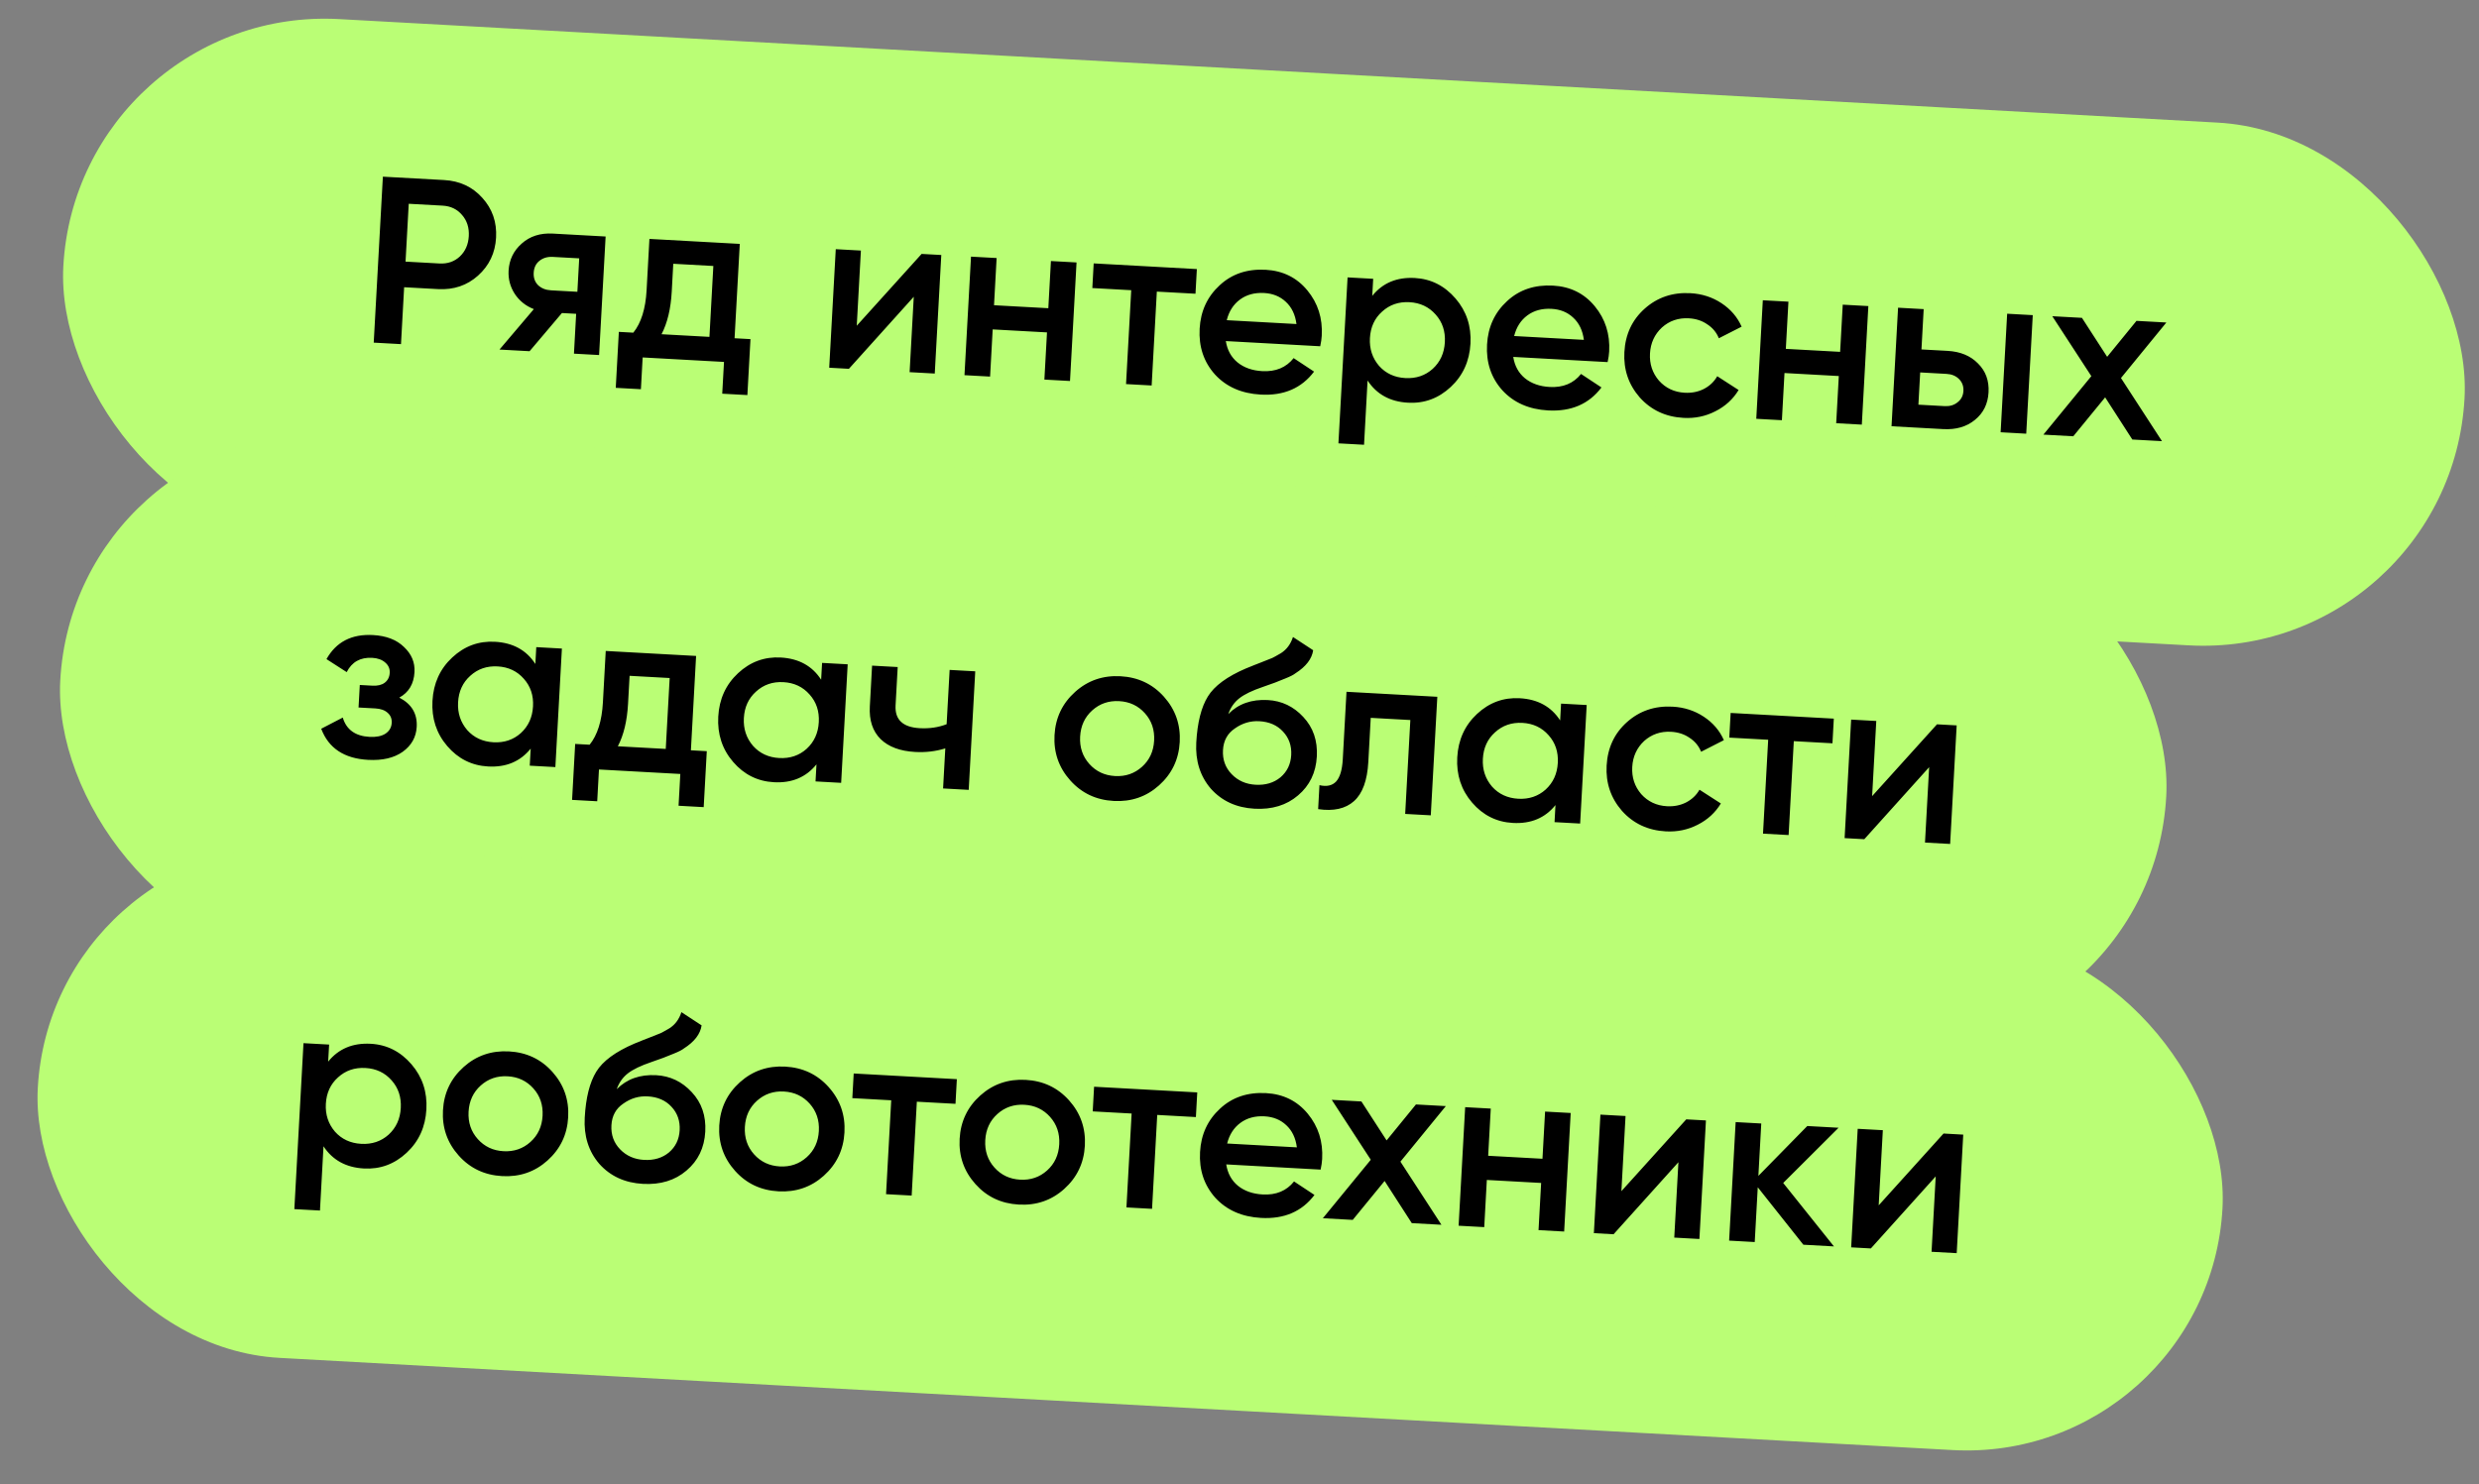 <?xml version="1.0" encoding="UTF-8"?> <svg xmlns="http://www.w3.org/2000/svg" width="167" height="100" viewBox="0 0 167 100" fill="none"><rect x="0" y="0" width="167" height="100" fill="#808080" stroke="none"/><rect x="5.238" y="0.316" width="162.004" height="35.279" rx="17.64" transform="rotate(3.155 5.238 0.316)" fill="#BAFE75"></rect><path d="M25.793 11.905L29.914 12.132C30.969 12.19 31.828 12.59 32.492 13.332C33.167 14.074 33.476 14.967 33.418 16.011C33.361 17.044 32.956 17.897 32.203 18.572C31.462 19.236 30.564 19.539 29.509 19.481L27.225 19.355L27.013 23.189L25.176 23.088L25.793 11.905ZM27.32 17.629L29.604 17.755C30.148 17.785 30.605 17.629 30.976 17.286C31.348 16.933 31.55 16.474 31.581 15.909C31.612 15.345 31.462 14.872 31.13 14.49C30.799 14.098 30.362 13.887 29.819 13.857L27.535 13.731L27.32 17.629ZM37.236 15.74L40.798 15.937L40.358 23.924L38.665 23.831L38.813 21.147L37.854 21.094L35.677 23.666L33.648 23.555L35.962 20.83C35.418 20.618 34.988 20.274 34.673 19.797C34.368 19.321 34.231 18.801 34.262 18.236C34.303 17.502 34.598 16.893 35.148 16.41C35.699 15.917 36.395 15.694 37.236 15.74ZM37.121 19.564L38.895 19.662L39.019 17.409L37.245 17.311C36.883 17.291 36.579 17.381 36.333 17.581C36.098 17.771 35.972 18.037 35.953 18.378C35.934 18.718 36.031 18.996 36.243 19.211C36.467 19.426 36.759 19.544 37.121 19.564ZM49.836 16.435L49.485 22.793L50.556 22.852L50.348 26.622L48.654 26.529L48.773 24.388L43.293 24.086L43.175 26.227L41.481 26.134L41.689 22.363L42.664 22.417C43.191 21.762 43.489 20.812 43.558 19.566L43.749 16.099L49.836 16.435ZM44.565 22.522L47.792 22.7L48.055 17.923L45.355 17.774L45.252 19.659C45.188 20.81 44.959 21.764 44.565 22.522ZM57.716 21.949L62.085 17.11L63.411 17.183L62.971 25.171L61.277 25.078L61.557 19.997L57.187 24.852L55.861 24.779L56.302 16.791L57.995 16.884L57.716 21.949ZM70.621 20.769L70.797 17.59L72.522 17.685L72.082 25.673L70.356 25.578L70.532 22.399L66.873 22.197L66.698 25.376L64.973 25.281L65.413 17.293L67.138 17.388L66.963 20.568L70.621 20.769ZM73.677 17.749L80.627 18.132L80.535 19.793L77.931 19.65L77.582 25.976L75.857 25.881L76.206 19.555L73.586 19.41L73.677 17.749ZM88.938 23.333L82.579 22.983C82.674 23.586 82.936 24.065 83.366 24.42C83.805 24.776 84.361 24.972 85.032 25.009C85.937 25.059 86.642 24.766 87.147 24.132L88.523 25.041C87.682 26.159 86.484 26.675 84.929 26.589C83.64 26.518 82.612 26.067 81.847 25.234C81.092 24.391 80.748 23.362 80.815 22.148C80.88 20.966 81.329 19.992 82.162 19.226C82.984 18.459 84.018 18.11 85.264 18.179C86.425 18.243 87.361 18.706 88.072 19.568C88.783 20.43 89.106 21.446 89.041 22.618C89.03 22.831 88.995 23.069 88.938 23.333ZM82.641 21.576L87.338 21.835C87.255 21.2 87.016 20.701 86.619 20.337C86.233 19.974 85.747 19.776 85.162 19.744C84.523 19.709 83.98 19.855 83.535 20.183C83.09 20.511 82.792 20.975 82.641 21.576ZM95.313 18.733C96.4 18.793 97.314 19.255 98.057 20.118C98.79 20.97 99.124 21.982 99.06 23.154C98.994 24.336 98.551 25.311 97.729 26.077C96.907 26.844 95.947 27.197 94.85 27.136C93.647 27.07 92.739 26.571 92.128 25.64L91.89 29.97L90.164 29.875L90.781 18.692L92.506 18.787L92.443 19.937C93.142 19.067 94.099 18.666 95.313 18.733ZM92.903 24.657C93.356 25.163 93.945 25.436 94.669 25.476C95.393 25.516 96.008 25.309 96.514 24.856C97.02 24.393 97.294 23.794 97.334 23.059C97.375 22.324 97.168 21.704 96.716 21.198C96.263 20.682 95.675 20.403 94.951 20.363C94.227 20.324 93.611 20.535 93.105 20.999C92.599 21.452 92.326 22.046 92.286 22.78C92.246 23.505 92.452 24.13 92.903 24.657ZM108.299 24.4L101.941 24.05C102.036 24.653 102.298 25.132 102.727 25.487C103.167 25.843 103.722 26.039 104.393 26.076C105.298 26.126 106.003 25.833 106.508 25.199L107.884 26.108C107.043 27.226 105.845 27.742 104.29 27.657C103.001 27.585 101.974 27.134 101.208 26.301C100.453 25.458 100.109 24.43 100.176 23.215C100.241 22.033 100.69 21.059 101.523 20.293C102.345 19.526 103.379 19.178 104.625 19.246C105.786 19.31 106.722 19.773 107.433 20.635C108.144 21.497 108.467 22.513 108.403 23.685C108.391 23.898 108.356 24.136 108.299 24.4ZM102.002 22.643L106.699 22.902C106.617 22.267 106.377 21.768 105.98 21.404C105.595 21.041 105.109 20.843 104.523 20.811C103.884 20.776 103.342 20.922 102.896 21.25C102.451 21.578 102.153 22.042 102.002 22.643ZM113.414 28.159C112.21 28.093 111.226 27.633 110.461 26.779C109.708 25.915 109.363 24.897 109.428 23.725C109.493 22.532 109.948 21.559 110.79 20.804C111.644 20.039 112.673 19.69 113.877 19.756C114.654 19.799 115.352 20.024 115.971 20.432C116.589 20.84 117.041 21.367 117.326 22.013L115.792 22.794C115.633 22.401 115.372 22.087 115.011 21.854C114.661 21.61 114.247 21.475 113.767 21.449C113.065 21.41 112.46 21.617 111.955 22.07C111.459 22.534 111.192 23.117 111.153 23.82C111.114 24.523 111.316 25.133 111.757 25.648C112.21 26.154 112.788 26.426 113.491 26.465C113.96 26.491 114.386 26.408 114.771 26.215C115.166 26.013 115.471 25.725 115.684 25.352L117.123 26.281C116.747 26.901 116.223 27.38 115.553 27.716C114.894 28.054 114.18 28.202 113.414 28.159ZM123.962 23.709L124.138 20.53L125.863 20.625L125.423 28.613L123.697 28.518L123.873 25.339L120.214 25.137L120.039 28.316L118.313 28.221L118.754 20.233L120.479 20.328L120.304 23.508L123.962 23.709ZM129.441 23.547L131.198 23.643C132.061 23.691 132.745 23.974 133.25 24.494C133.767 25.003 134.004 25.651 133.96 26.44C133.917 27.217 133.611 27.836 133.041 28.296C132.481 28.756 131.77 28.963 130.907 28.915L127.425 28.723L127.865 20.735L129.59 20.831L129.441 23.547ZM134.774 29.128L135.214 21.14L136.939 21.236L136.499 29.224L134.774 29.128ZM129.235 27.269L131.009 27.367C131.35 27.385 131.637 27.3 131.872 27.11C132.118 26.92 132.249 26.666 132.267 26.346C132.284 26.027 132.187 25.76 131.974 25.545C131.762 25.33 131.48 25.213 131.129 25.194L129.355 25.096L129.235 27.269ZM142.881 25.473L145.643 29.727L143.646 29.617L141.815 26.776L139.668 29.398L137.655 29.287L140.885 25.347L138.255 21.308L140.252 21.418L141.95 24.044L143.926 21.621L145.939 21.732L142.881 25.473Z" fill="black"></path><rect x="5.031" y="28.233" width="142.086" height="35.279" rx="17.64" transform="rotate(3.155 5.031 28.233)" fill="#BAFE75"></rect><path d="M26.899 47.009C27.73 47.439 28.121 48.096 28.072 48.98C28.034 49.673 27.72 50.232 27.13 50.659C26.541 51.075 25.762 51.257 24.793 51.203C23.184 51.114 22.133 50.416 21.639 49.106L23.091 48.353C23.335 49.168 23.936 49.602 24.894 49.654C25.341 49.679 25.698 49.608 25.963 49.441C26.23 49.263 26.371 49.02 26.388 48.711C26.404 48.434 26.314 48.21 26.121 48.039C25.928 47.858 25.65 47.757 25.288 47.737L24.154 47.675L24.238 46.157L25.084 46.204C25.436 46.223 25.712 46.158 25.912 46.009C26.124 45.85 26.238 45.626 26.254 45.339C26.269 45.062 26.169 44.832 25.955 44.649C25.741 44.456 25.448 44.349 25.076 44.328C24.277 44.284 23.704 44.605 23.356 45.291L21.994 44.415C22.646 43.254 23.69 42.714 25.128 42.793C26.023 42.842 26.718 43.11 27.215 43.597C27.723 44.074 27.959 44.637 27.923 45.286C27.879 46.085 27.538 46.659 26.899 47.009ZM36.065 44.742L36.127 43.607L37.853 43.703L37.413 51.69L35.687 51.595L35.751 50.445C35.051 51.315 34.094 51.716 32.88 51.649C31.783 51.589 30.868 51.132 30.135 50.28C29.402 49.428 29.068 48.41 29.134 47.228C29.199 46.046 29.642 45.071 30.465 44.305C31.287 43.538 32.246 43.185 33.343 43.246C34.557 43.313 35.465 43.811 36.065 44.742ZM31.477 49.2C31.93 49.706 32.518 49.978 33.242 50.018C33.967 50.058 34.581 49.852 35.087 49.399C35.593 48.935 35.867 48.336 35.907 47.601C35.948 46.867 35.742 46.246 35.289 45.74C34.837 45.224 34.248 44.946 33.524 44.906C32.8 44.866 32.185 45.078 31.678 45.541C31.173 45.994 30.899 46.588 30.859 47.323C30.819 48.047 31.025 48.673 31.477 49.2ZM46.893 44.201L46.543 50.559L47.613 50.618L47.405 54.389L45.712 54.295L45.83 52.154L40.35 51.852L40.232 53.993L38.539 53.9L38.747 50.13L39.721 50.183C40.249 49.529 40.547 48.578 40.615 47.332L40.806 43.865L46.893 44.201ZM41.622 50.288L44.849 50.466L45.113 45.689L42.413 45.54L42.309 47.425C42.245 48.576 42.017 49.53 41.622 50.288ZM55.317 45.803L55.38 44.669L57.105 44.764L56.665 52.752L54.939 52.656L55.003 51.506C54.303 52.376 53.346 52.777 52.132 52.71C51.035 52.65 50.12 52.193 49.387 51.341C48.654 50.489 48.321 49.471 48.386 48.289C48.451 47.107 48.894 46.133 49.717 45.366C50.539 44.599 51.498 44.246 52.595 44.307C53.809 44.374 54.717 44.872 55.317 45.803ZM50.729 50.261C51.181 50.767 51.77 51.04 52.494 51.08C53.218 51.119 53.834 50.913 54.339 50.46C54.846 49.997 55.119 49.397 55.159 48.663C55.2 47.928 54.994 47.307 54.541 46.802C54.089 46.285 53.5 46.007 52.776 45.967C52.052 45.927 51.437 46.139 50.93 46.603C50.425 47.056 50.151 47.649 50.111 48.384C50.071 49.108 50.277 49.734 50.729 50.261ZM63.771 48.801L63.973 45.142L65.698 45.237L65.258 53.225L63.532 53.13L63.681 50.43C63.04 50.63 62.362 50.71 61.649 50.671C60.637 50.615 59.862 50.327 59.325 49.806C58.788 49.274 58.545 48.539 58.597 47.602L58.748 44.854L60.474 44.949L60.331 47.537C60.278 48.496 60.822 49.007 61.961 49.069C62.611 49.105 63.214 49.016 63.771 48.801ZM78.079 52.922C77.225 53.687 76.207 54.037 75.025 53.972C73.843 53.907 72.869 53.447 72.104 52.593C71.329 51.728 70.974 50.709 71.039 49.538C71.103 48.366 71.568 47.393 72.433 46.618C73.288 45.853 74.306 45.503 75.488 45.569C76.67 45.634 77.644 46.093 78.409 46.947C79.183 47.813 79.538 48.831 79.474 50.003C79.409 51.174 78.944 52.147 78.079 52.922ZM72.764 49.633C72.724 50.357 72.931 50.972 73.383 51.478C73.836 51.983 74.414 52.256 75.117 52.294C75.82 52.333 76.424 52.126 76.93 51.673C77.436 51.22 77.709 50.632 77.749 49.908C77.788 49.183 77.582 48.568 77.129 48.063C76.676 47.557 76.098 47.285 75.395 47.246C74.692 47.207 74.088 47.414 73.582 47.867C73.077 48.32 72.804 48.909 72.764 49.633ZM84.509 54.495C83.295 54.428 82.315 53.978 81.571 53.147C80.848 52.306 80.52 51.267 80.588 50.032C80.662 48.69 80.922 47.657 81.368 46.934C81.803 46.221 82.66 45.59 83.94 45.041C83.984 45.022 84.055 44.994 84.153 44.956C84.263 44.909 84.377 44.862 84.498 44.815C84.618 44.769 84.738 44.722 84.858 44.675C85.316 44.497 85.6 44.385 85.71 44.337C85.775 44.309 85.968 44.202 86.288 44.017C86.676 43.771 86.947 43.407 87.102 42.924L88.463 43.816C88.377 44.399 87.98 44.916 87.271 45.369C87.148 45.469 86.923 45.585 86.595 45.716L85.891 45.998L85.073 46.289C84.366 46.528 83.839 46.782 83.493 47.051C83.147 47.321 82.898 47.676 82.745 48.116C83.424 47.427 84.312 47.113 85.409 47.173C86.346 47.225 87.143 47.605 87.798 48.314C88.464 49.024 88.768 49.911 88.709 50.976C88.649 52.063 88.227 52.937 87.443 53.599C86.669 54.261 85.691 54.56 84.509 54.495ZM84.582 52.88C85.253 52.917 85.812 52.75 86.26 52.38C86.708 51.998 86.949 51.499 86.984 50.881C87.018 50.253 86.834 49.725 86.43 49.296C86.037 48.869 85.505 48.636 84.834 48.599C84.237 48.567 83.689 48.729 83.189 49.086C82.689 49.421 82.422 49.909 82.387 50.548C82.352 51.187 82.546 51.726 82.971 52.166C83.395 52.606 83.932 52.844 84.582 52.88ZM90.708 46.616L96.826 46.953L96.386 54.941L94.661 54.846L95.009 48.519L92.341 48.372L92.178 51.344C92.109 52.59 91.788 53.47 91.215 53.983C90.642 54.496 89.836 54.676 88.798 54.523L88.886 52.909C89.372 53.021 89.745 52.94 90.006 52.666C90.267 52.382 90.417 51.882 90.457 51.169L90.708 46.616ZM105.101 48.547L105.163 47.413L106.889 47.508L106.448 55.495L104.723 55.4L104.786 54.25C104.087 55.12 103.13 55.521 101.916 55.454C100.819 55.394 99.904 54.937 99.171 54.085C98.438 53.233 98.104 52.215 98.169 51.033C98.235 49.851 98.678 48.877 99.5 48.11C100.322 47.343 101.282 46.99 102.379 47.051C103.593 47.118 104.5 47.616 105.101 48.547ZM100.512 53.005C100.965 53.511 101.554 53.783 102.278 53.824C103.002 53.863 103.617 53.657 104.123 53.204C104.629 52.741 104.903 52.141 104.943 51.407C104.984 50.672 104.777 50.051 104.325 49.546C103.872 49.029 103.284 48.751 102.56 48.711C101.836 48.671 101.22 48.883 100.714 49.347C100.208 49.8 99.935 50.393 99.895 51.128C99.855 51.852 100.061 52.478 100.512 53.005ZM112.218 56.022C111.015 55.956 110.031 55.495 109.266 54.641C108.512 53.777 108.168 52.759 108.232 51.588C108.298 50.395 108.752 49.421 109.595 48.666C110.449 47.901 111.478 47.552 112.681 47.619C113.459 47.661 114.157 47.887 114.775 48.295C115.394 48.703 115.846 49.23 116.13 49.876L114.597 50.657C114.437 50.263 114.177 49.95 113.816 49.716C113.466 49.473 113.051 49.338 112.572 49.311C111.869 49.272 111.265 49.48 110.759 49.932C110.264 50.396 109.996 50.98 109.958 51.683C109.919 52.386 110.12 52.995 110.562 53.511C111.015 54.017 111.593 54.289 112.296 54.328C112.764 54.353 113.191 54.27 113.575 54.078C113.971 53.875 114.275 53.587 114.488 53.215L115.927 54.143C115.551 54.763 115.028 55.242 114.358 55.579C113.698 55.916 112.985 56.064 112.218 56.022ZM116.587 48.042L123.536 48.425L123.445 50.087L120.841 49.943L120.492 56.27L118.767 56.175L119.115 49.848L116.495 49.704L116.587 48.042ZM126.118 53.647L130.487 48.808L131.813 48.881L131.373 56.869L129.679 56.776L129.959 51.696L125.59 56.55L124.264 56.477L124.704 48.49L126.397 48.583L126.118 53.647Z" fill="black"></path><rect x="3.496" y="56.077" width="147.398" height="34.526" rx="17.263" transform="rotate(3.155 3.496 56.077)" fill="#BAFE75"></rect><path d="M24.978 70.335C26.064 70.395 26.979 70.857 27.722 71.721C28.455 72.573 28.789 73.585 28.724 74.756C28.659 75.939 28.216 76.913 27.393 77.68C26.571 78.446 25.612 78.799 24.515 78.739C23.311 78.672 22.404 78.174 21.793 77.243L21.555 81.572L19.829 81.477L20.445 70.294L22.171 70.389L22.107 71.539C22.807 70.67 23.764 70.269 24.978 70.335ZM22.568 76.26C23.021 76.766 23.61 77.038 24.334 77.078C25.058 77.118 25.673 76.912 26.179 76.459C26.685 75.995 26.959 75.396 26.999 74.661C27.04 73.926 26.833 73.306 26.381 72.8C25.928 72.284 25.34 72.006 24.616 71.966C23.892 71.926 23.276 72.138 22.77 72.601C22.264 73.054 21.991 73.648 21.951 74.383C21.911 75.107 22.117 75.733 22.568 76.26ZM36.881 78.202C36.027 78.967 35.009 79.317 33.827 79.252C32.645 79.187 31.671 78.727 30.906 77.873C30.131 77.008 29.776 75.989 29.841 74.818C29.905 73.646 30.37 72.673 31.236 71.898C32.09 71.133 33.108 70.784 34.29 70.849C35.472 70.914 36.446 71.373 37.211 72.228C37.986 73.093 38.341 74.111 38.276 75.283C38.212 76.454 37.746 77.427 36.881 78.202ZM31.566 74.913C31.526 75.637 31.733 76.252 32.186 76.758C32.639 77.263 33.216 77.536 33.919 77.574C34.622 77.613 35.227 77.406 35.732 76.953C36.238 76.5 36.511 75.912 36.551 75.188C36.591 74.463 36.384 73.848 35.931 73.343C35.478 72.837 34.901 72.565 34.198 72.526C33.495 72.487 32.89 72.694 32.385 73.147C31.879 73.6 31.606 74.189 31.566 74.913ZM43.311 79.775C42.097 79.708 41.117 79.258 40.373 78.427C39.65 77.586 39.322 76.548 39.391 75.312C39.465 73.97 39.724 72.938 40.17 72.214C40.605 71.501 41.462 70.87 42.742 70.321C42.786 70.302 42.857 70.274 42.955 70.237C43.065 70.189 43.18 70.142 43.3 70.095C43.42 70.049 43.54 70.002 43.66 69.955C44.118 69.777 44.402 69.665 44.512 69.617C44.577 69.589 44.77 69.482 45.09 69.297C45.478 69.051 45.749 68.687 45.904 68.204L47.265 69.096C47.179 69.679 46.782 70.197 46.073 70.649C45.95 70.749 45.725 70.865 45.397 70.996L44.693 71.278L43.875 71.569C43.168 71.808 42.641 72.062 42.295 72.331C41.949 72.601 41.7 72.956 41.547 73.396C42.226 72.707 43.114 72.393 44.211 72.453C45.148 72.505 45.945 72.885 46.6 73.594C47.266 74.304 47.57 75.191 47.511 76.256C47.451 77.343 47.029 78.217 46.245 78.879C45.471 79.541 44.493 79.84 43.311 79.775ZM43.384 78.16C44.055 78.197 44.614 78.03 45.062 77.66C45.51 77.279 45.752 76.779 45.786 76.161C45.82 75.533 45.636 75.005 45.232 74.576C44.839 74.149 44.307 73.917 43.636 73.88C43.039 73.847 42.491 74.009 41.991 74.366C41.491 74.701 41.224 75.189 41.189 75.828C41.154 76.467 41.348 77.006 41.773 77.447C42.197 77.886 42.734 78.124 43.384 78.16ZM55.494 79.228C54.64 79.993 53.621 80.343 52.439 80.278C51.257 80.213 50.283 79.753 49.519 78.899C48.744 78.034 48.389 77.015 48.453 75.844C48.518 74.672 48.983 73.699 49.848 72.924C50.702 72.159 51.72 71.809 52.902 71.874C54.085 71.94 55.058 72.399 55.823 73.253C56.598 74.119 56.953 75.137 56.888 76.309C56.824 77.48 56.359 78.453 55.494 79.228ZM50.179 75.939C50.139 76.663 50.345 77.278 50.798 77.784C51.251 78.289 51.829 78.562 52.532 78.6C53.235 78.639 53.839 78.432 54.345 77.979C54.85 77.526 55.123 76.938 55.163 76.213C55.203 75.489 54.996 74.874 54.544 74.369C54.091 73.863 53.513 73.591 52.81 73.552C52.107 73.513 51.503 73.72 50.997 74.173C50.491 74.626 50.218 75.215 50.179 75.939ZM57.51 72.337L64.459 72.72L64.368 74.381L61.764 74.238L61.415 80.564L59.69 80.469L60.038 74.143L57.418 73.998L57.51 72.337ZM71.688 80.121C70.834 80.886 69.816 81.236 68.633 81.17C67.451 81.105 66.478 80.646 65.713 79.791C64.938 78.926 64.583 77.908 64.647 76.736C64.712 75.565 65.177 74.591 66.042 73.817C66.896 73.052 67.914 72.702 69.097 72.767C70.279 72.832 71.252 73.292 72.017 74.146C72.792 75.011 73.147 76.03 73.083 77.201C73.018 78.373 72.553 79.346 71.688 80.121ZM66.373 76.831C66.333 77.556 66.539 78.171 66.992 78.676C67.445 79.182 68.023 79.454 68.726 79.493C69.429 79.532 70.033 79.325 70.539 78.872C71.044 78.419 71.317 77.83 71.357 77.106C71.397 76.382 71.191 75.767 70.738 75.261C70.285 74.755 69.707 74.483 69.004 74.445C68.301 74.406 67.697 74.613 67.191 75.066C66.686 75.519 66.413 76.107 66.373 76.831ZM73.704 73.229L80.654 73.612L80.562 75.274L77.958 75.13L77.609 81.457L75.884 81.362L76.233 75.035L73.612 74.891L73.704 73.229ZM88.965 78.814L82.606 78.463C82.701 79.067 82.963 79.546 83.392 79.901C83.832 80.256 84.388 80.452 85.058 80.489C85.964 80.539 86.669 80.247 87.174 79.612L88.55 80.522C87.709 81.639 86.51 82.156 84.955 82.07C83.667 81.999 82.639 81.547 81.873 80.714C81.119 79.871 80.775 78.843 80.842 77.629C80.907 76.447 81.356 75.472 82.188 74.707C83.01 73.94 84.045 73.591 85.291 73.66C86.452 73.724 87.388 74.187 88.099 75.048C88.81 75.91 89.133 76.927 89.068 78.098C89.056 78.311 89.022 78.55 88.965 78.814ZM82.668 77.056L87.365 77.315C87.282 76.68 87.043 76.181 86.646 75.817C86.26 75.454 85.774 75.257 85.189 75.224C84.549 75.189 84.007 75.336 83.562 75.664C83.117 75.992 82.818 76.456 82.668 77.056ZM94.341 78.277L97.103 82.531L95.106 82.421L93.275 79.58L91.128 82.202L89.115 82.091L92.344 78.151L89.715 74.112L91.712 74.222L93.41 76.847L95.386 74.424L97.399 74.535L94.341 78.277ZM103.91 78.083L104.086 74.904L105.811 74.999L105.371 82.987L103.645 82.892L103.82 79.713L100.162 79.511L99.987 82.69L98.261 82.595L98.702 74.607L100.427 74.702L100.252 77.882L103.91 78.083ZM109.227 80.267L113.596 75.428L114.922 75.501L114.482 83.489L112.788 83.396L113.068 78.316L108.699 83.17L107.373 83.097L107.813 75.109L109.506 75.203L109.227 80.267ZM120.127 79.714L123.545 83.989L121.484 83.875L118.413 80.004L118.209 83.695L116.484 83.599L116.924 75.612L118.649 75.707L118.455 79.237L121.749 75.877L123.857 75.994L120.127 79.714ZM126.56 81.222L130.929 76.383L132.255 76.457L131.815 84.444L130.121 84.351L130.401 79.271L126.032 84.126L124.706 84.053L125.146 76.065L126.839 76.158L126.56 81.222Z" fill="black"></path></svg> 
